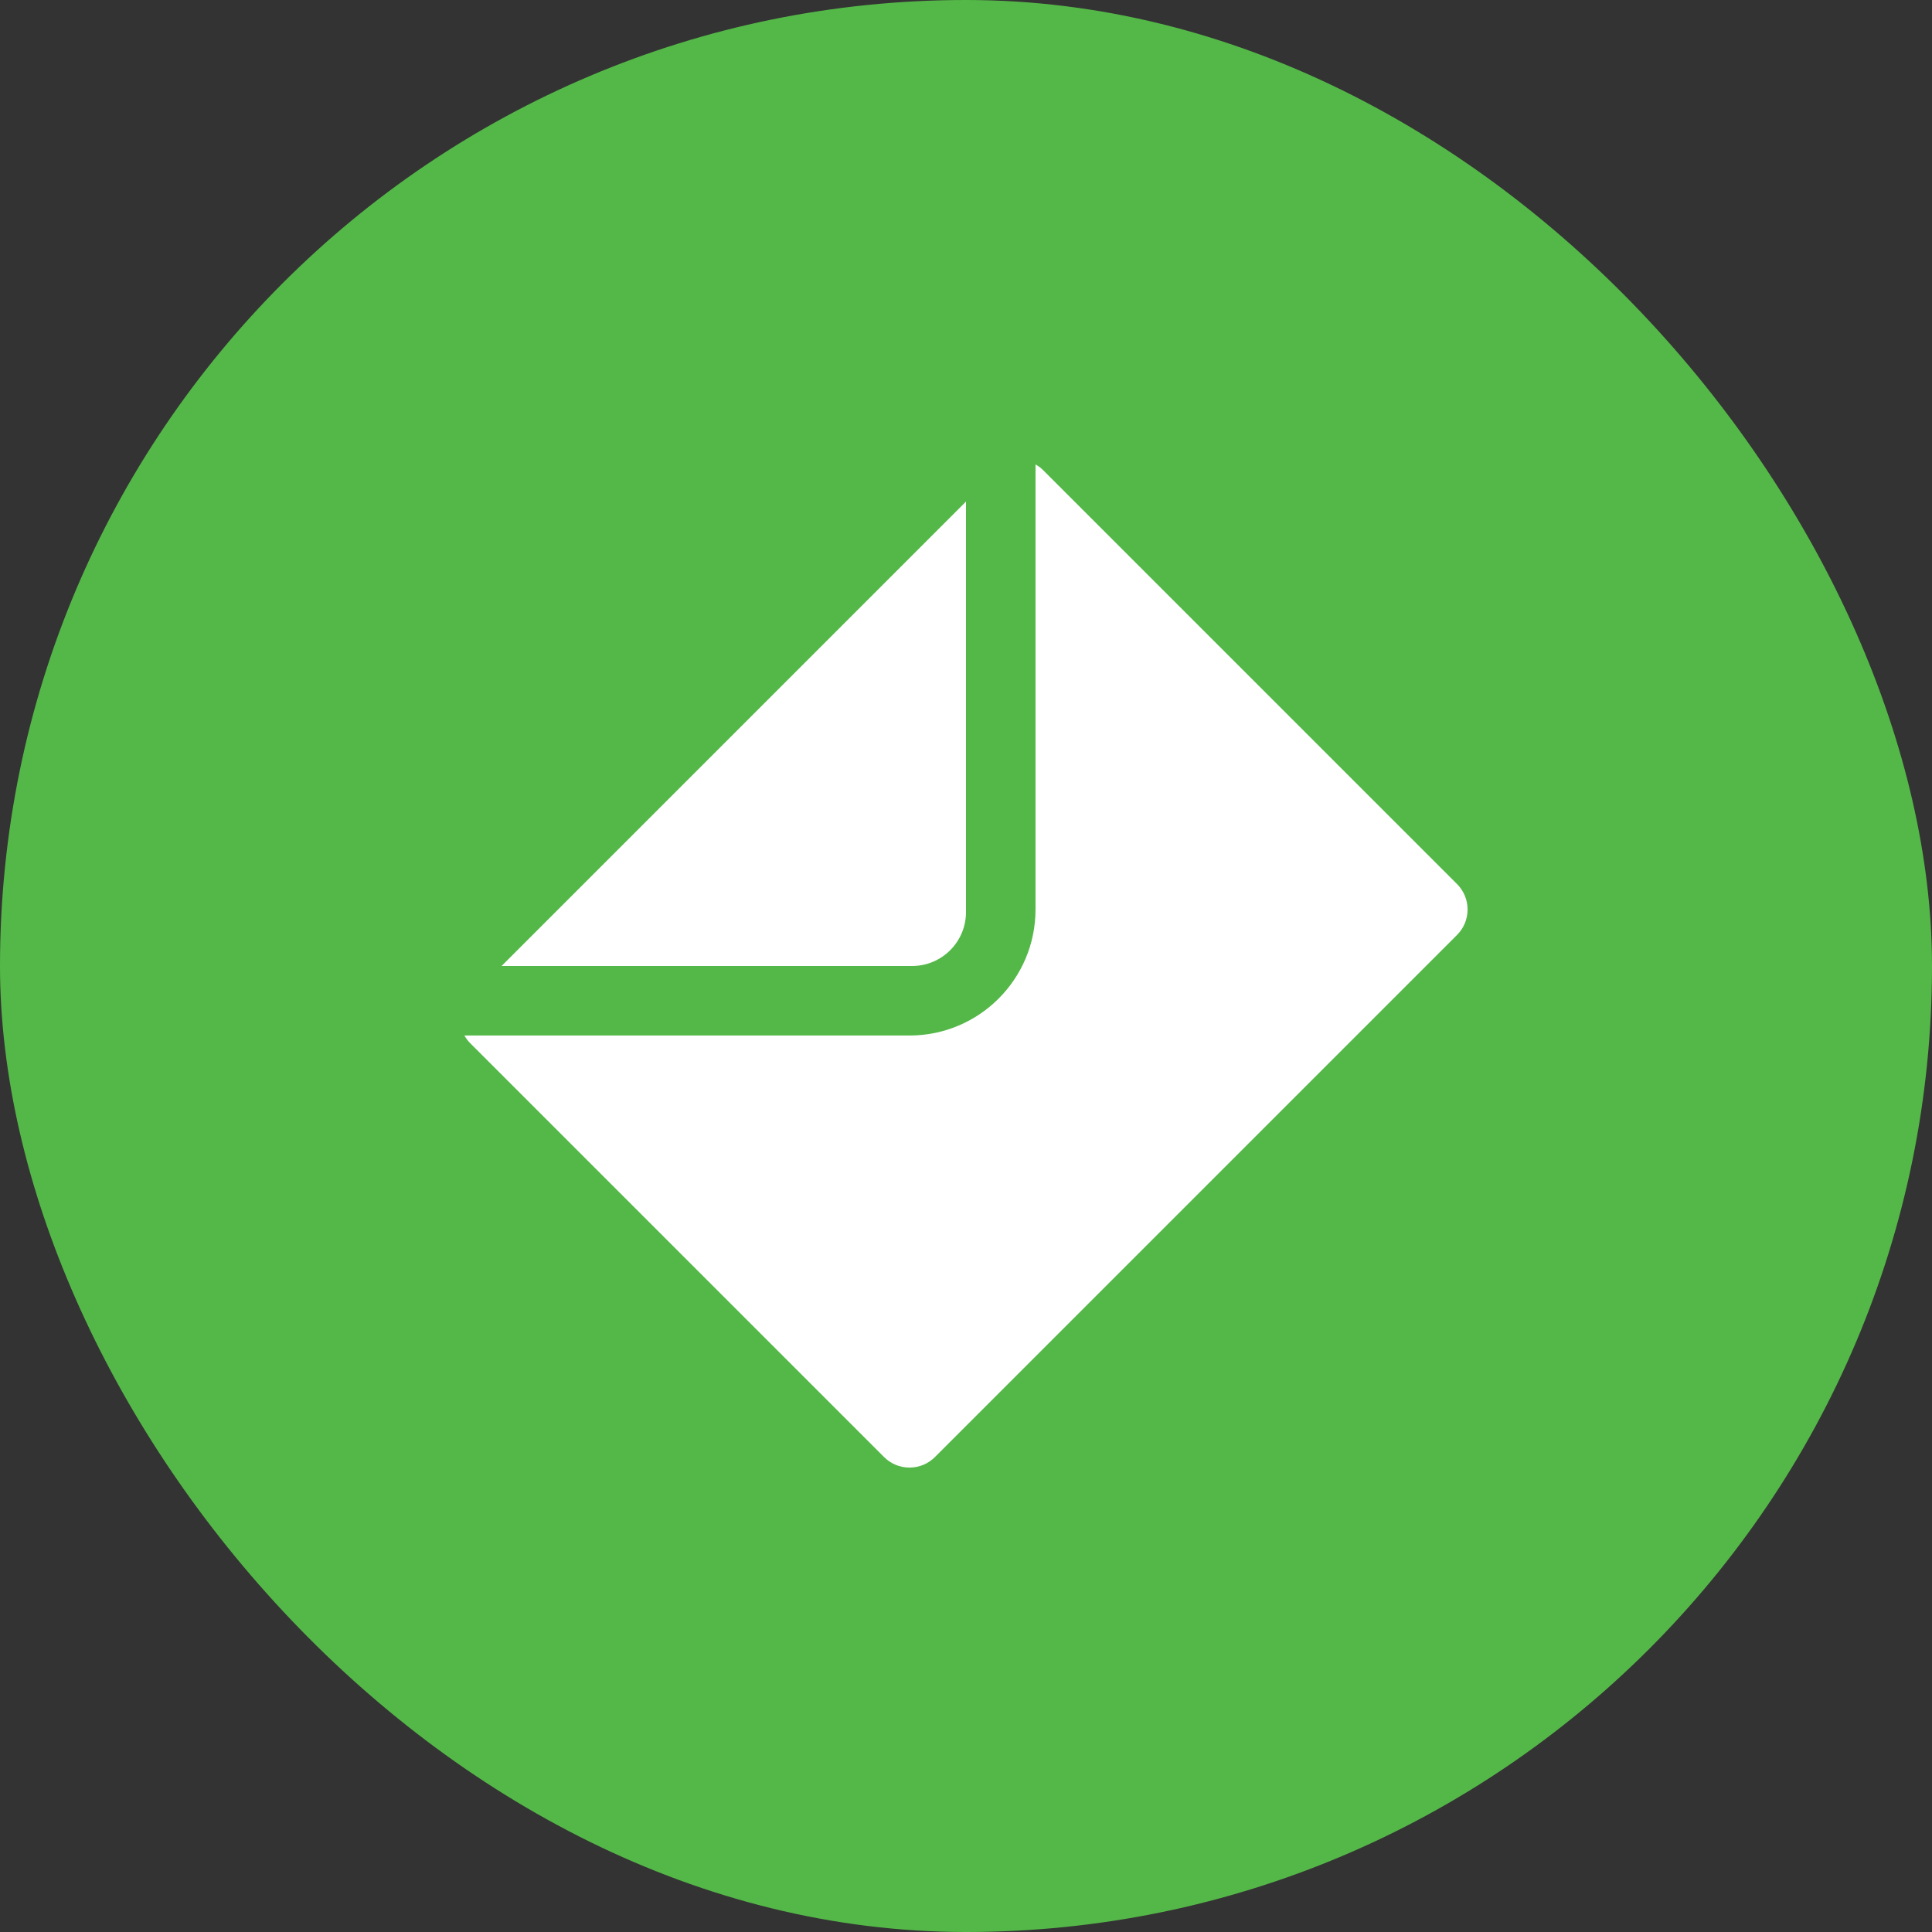 <svg width="104" height="104" viewBox="0 0 104 104" fill="none" xmlns="http://www.w3.org/2000/svg">
<rect x="0" y="0" width="104" height="104" fill="#333333" stroke="none"/>
<rect width="104" height="104" rx="52" fill="#54B848"/>
<path d="M52 49.096V27L27 52H49.096C50.7 52 52 50.7 52 49.096Z" fill="white"/>
<path d="M78.432 47.588L56.143 25.299C56.025 25.181 55.888 25.085 55.742 25V48.959C55.742 52.705 52.705 55.742 48.959 55.742H25C25.084 55.888 25.181 56.025 25.299 56.143L47.588 78.432C47.939 78.783 48.424 79 48.959 79C49.493 79 49.978 78.783 50.329 78.432L78.432 50.329C78.783 49.978 79 49.493 79 48.959C79 48.424 78.783 47.939 78.432 47.588Z" fill="white"/>
</svg>
